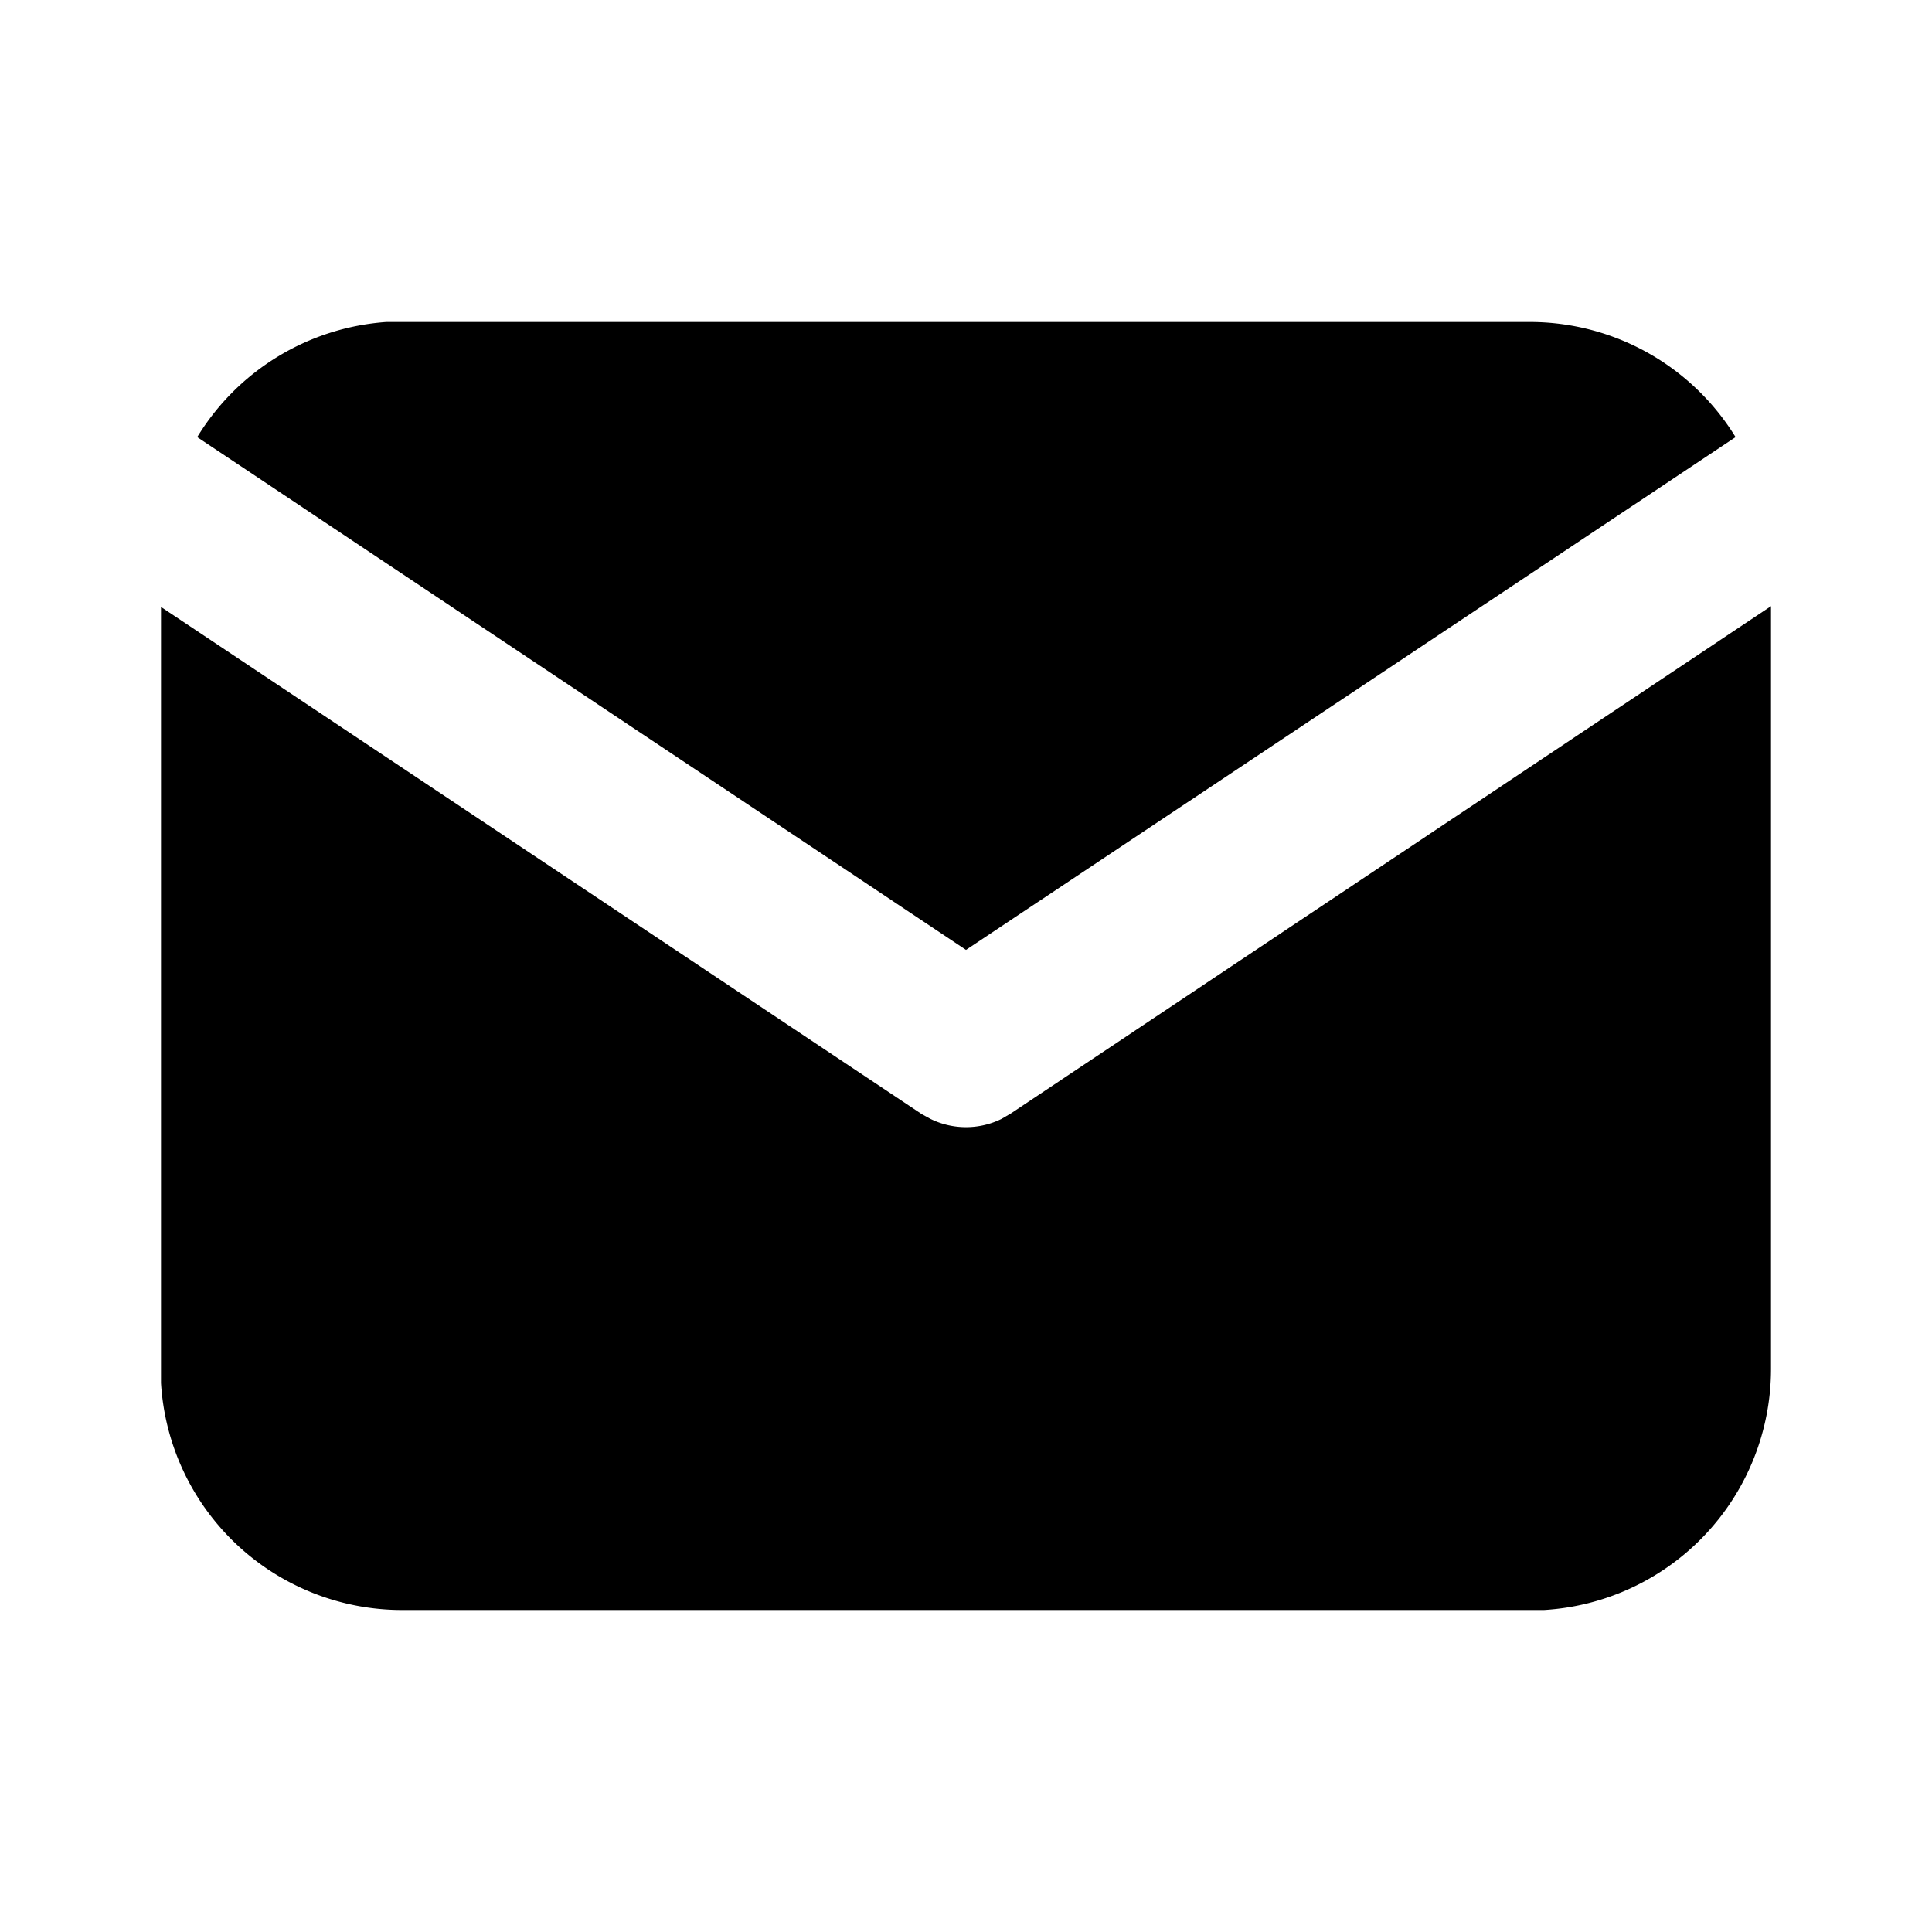 <svg xmlns="http://www.w3.org/2000/svg" class="icon icon-tabler icon-tabler-mail-filled" width="24" height="24" stroke-width="2" stroke="currentColor" fill="none" stroke-linecap="round" stroke-linejoin="round"><path d="M0 0h24v24H0z" stroke="none"/><path d="M22 7.54V17a3 3 0 0 1-2.82 3H5a3 3 0 0 1-3-2.82V7.54l9.45 6.3.11.06a1 1 0 0 0 .88 0l.12-.07L22 7.53z" fill="currentColor" stroke="none"/><path d="M19 4a3 3 0 0 1 2.56 1.43L12 11.8 2.45 5.43A3 3 0 0 1 4.8 4H19z" fill="currentColor" stroke="none"/></svg>
